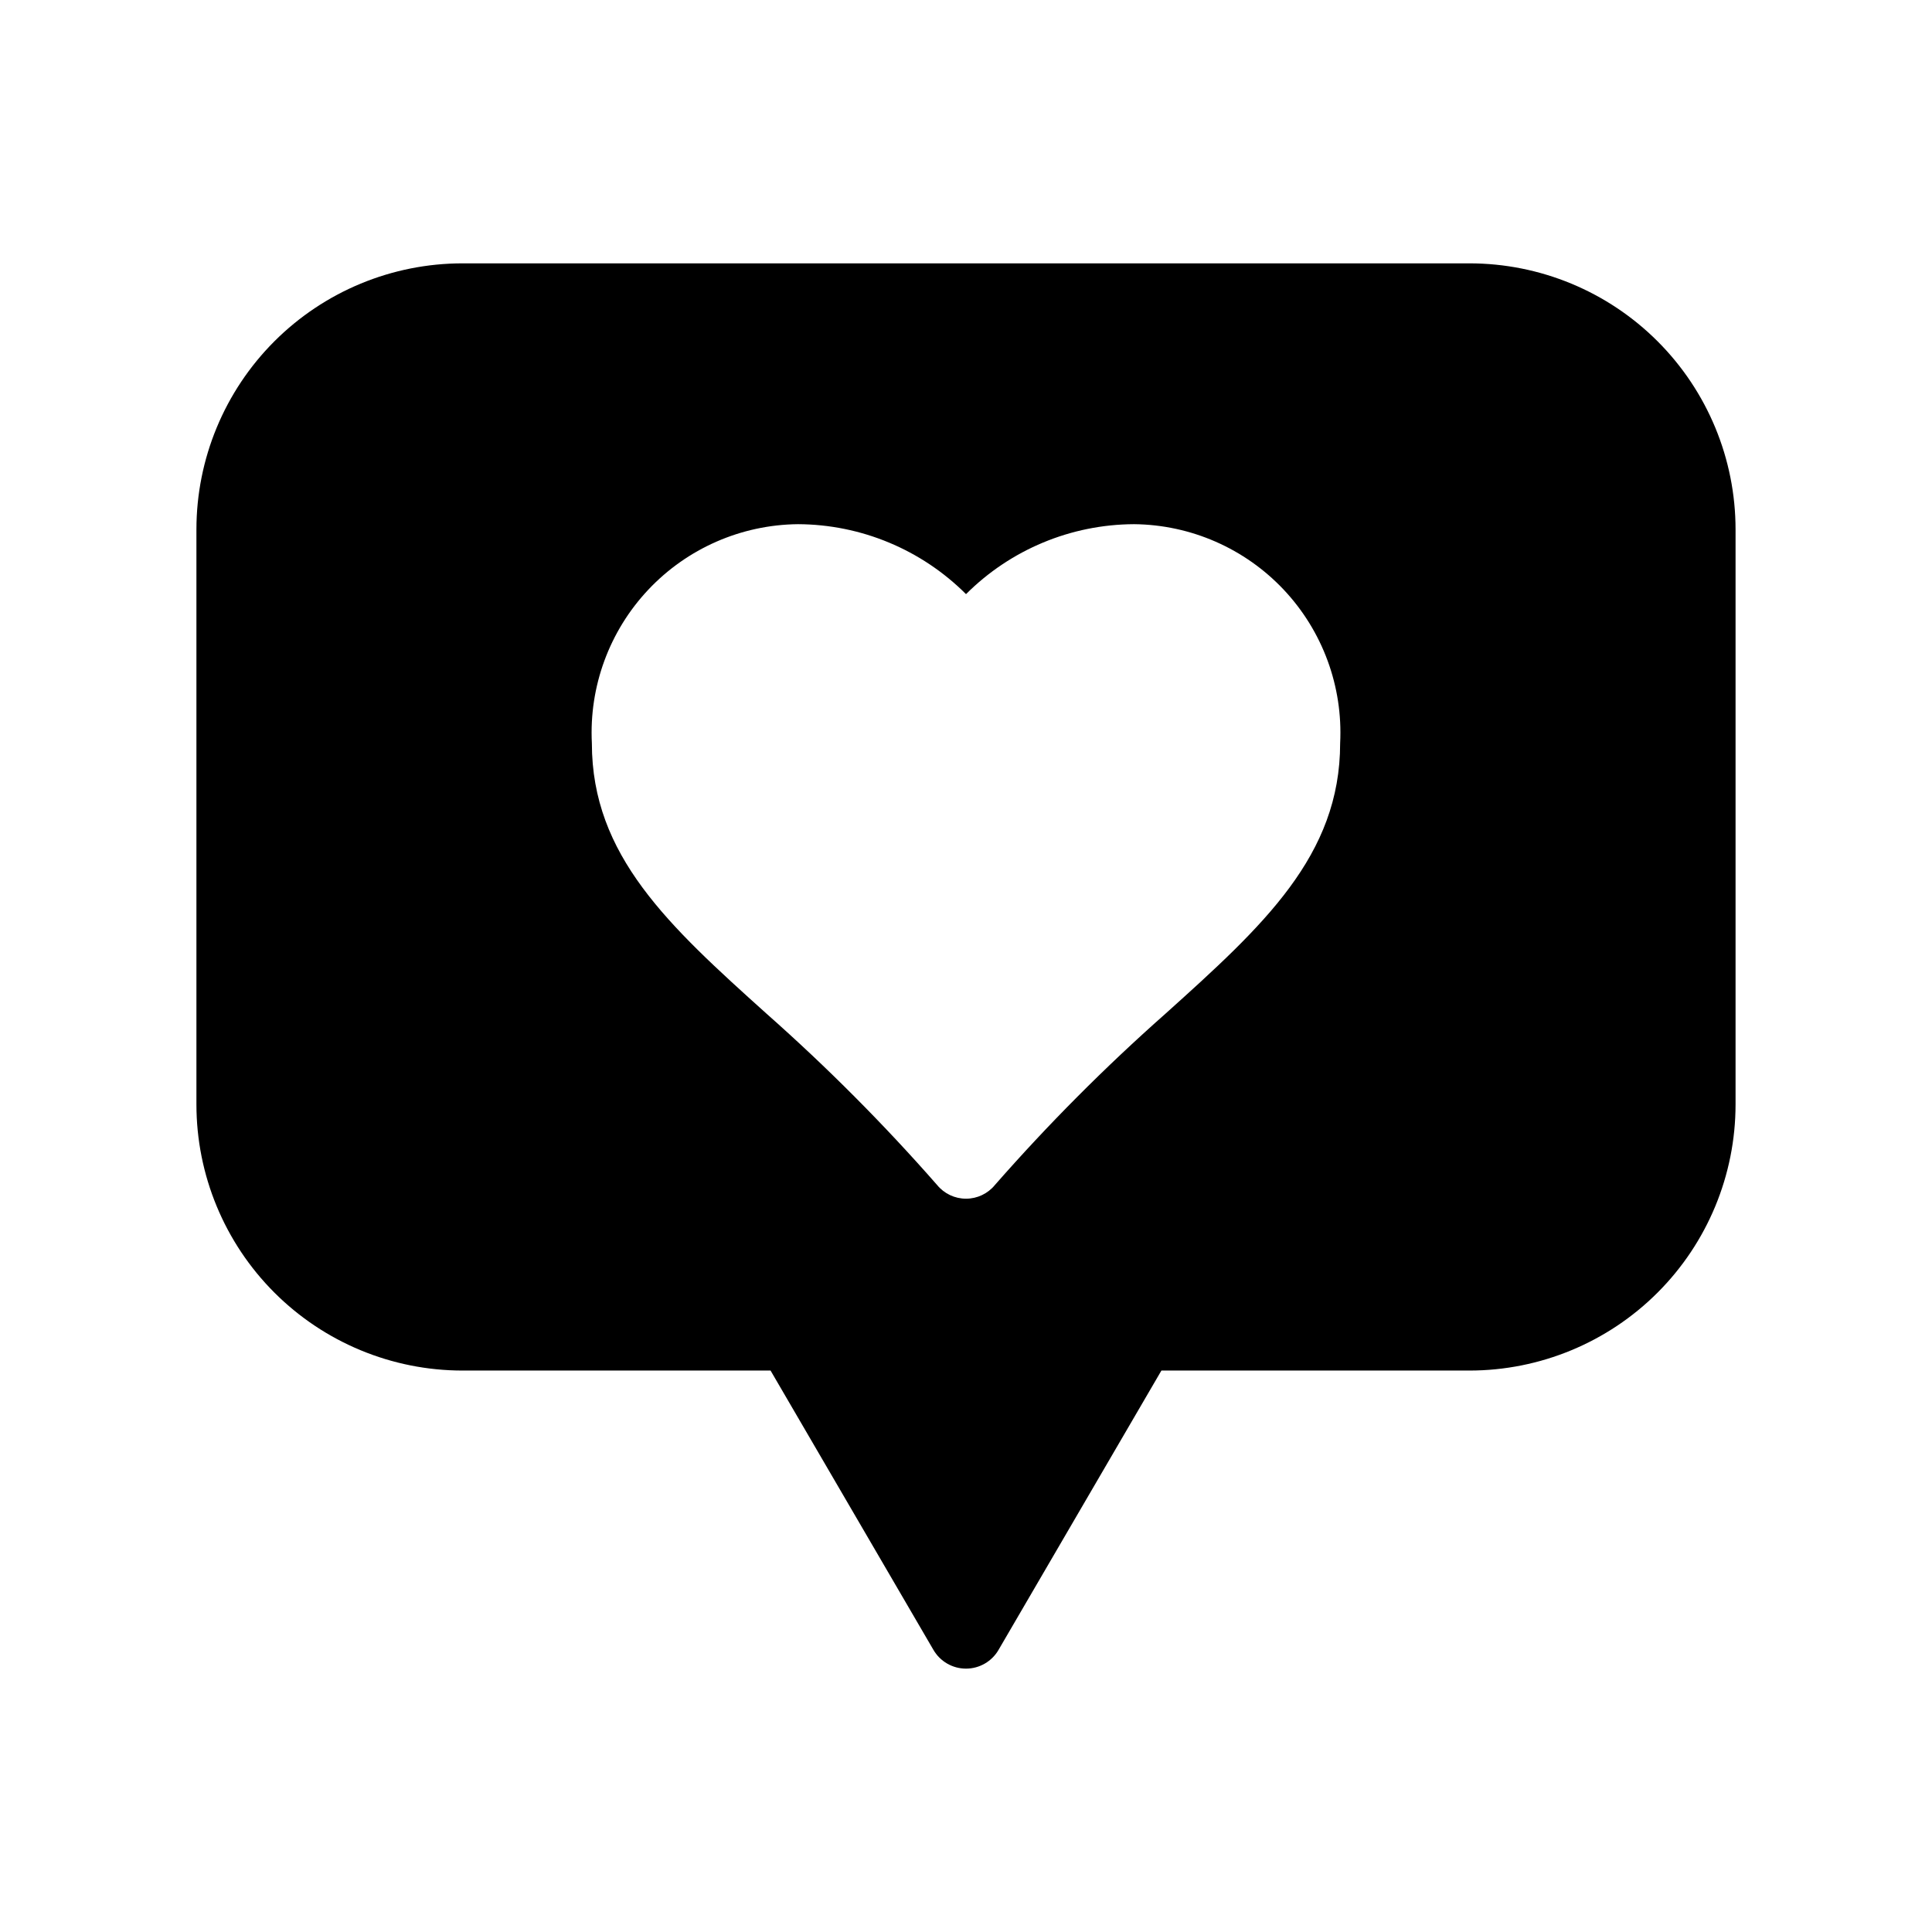 <?xml version="1.0" encoding="UTF-8"?>
<!-- Uploaded to: SVG Repo, www.svgrepo.com, Generator: SVG Repo Mixer Tools -->
<svg fill="#000000" width="800px" height="800px" version="1.1" viewBox="144 144 512 512" xmlns="http://www.w3.org/2000/svg">
 <path d="m533.41 213.79h-266.82c-18.707 0-36.648 7.434-49.875 20.66-13.227 13.227-20.66 31.168-20.66 49.875v152.35c0 18.707 7.434 36.648 20.66 49.875 13.227 13.227 31.168 20.66 49.875 20.66h81.617l43.125 73.961v-0.004c1.777 3.113 5.082 5.035 8.668 5.035 3.582 0 6.891-1.922 8.664-5.035l43.125-73.961h81.617v0.004c18.707 0 36.648-7.434 49.875-20.66 13.227-13.227 20.66-31.168 20.66-49.875v-152.35c0-18.707-7.434-36.648-20.66-49.875-13.227-13.227-31.168-20.66-49.875-20.66zm-80.609 198.9v0.004c-15.988 14.145-31.066 29.289-45.141 45.344-1.879 2.297-4.691 3.629-7.656 3.629-2.969 0-5.781-1.332-7.66-3.629-14.07-16.055-29.148-31.199-45.141-45.344-25.996-23.375-46.352-41.918-46.352-71.742-0.762-15.023 4.633-29.703 14.938-40.66 10.309-10.953 24.637-17.23 39.676-17.379 16.711 0.066 32.719 6.727 44.539 18.539 11.82-11.812 27.824-18.473 44.535-18.539 15.039 0.148 29.367 6.426 39.676 17.379 10.305 10.957 15.699 25.637 14.938 40.66 0 29.824-20.355 48.363-46.352 71.742z"/>
</svg>